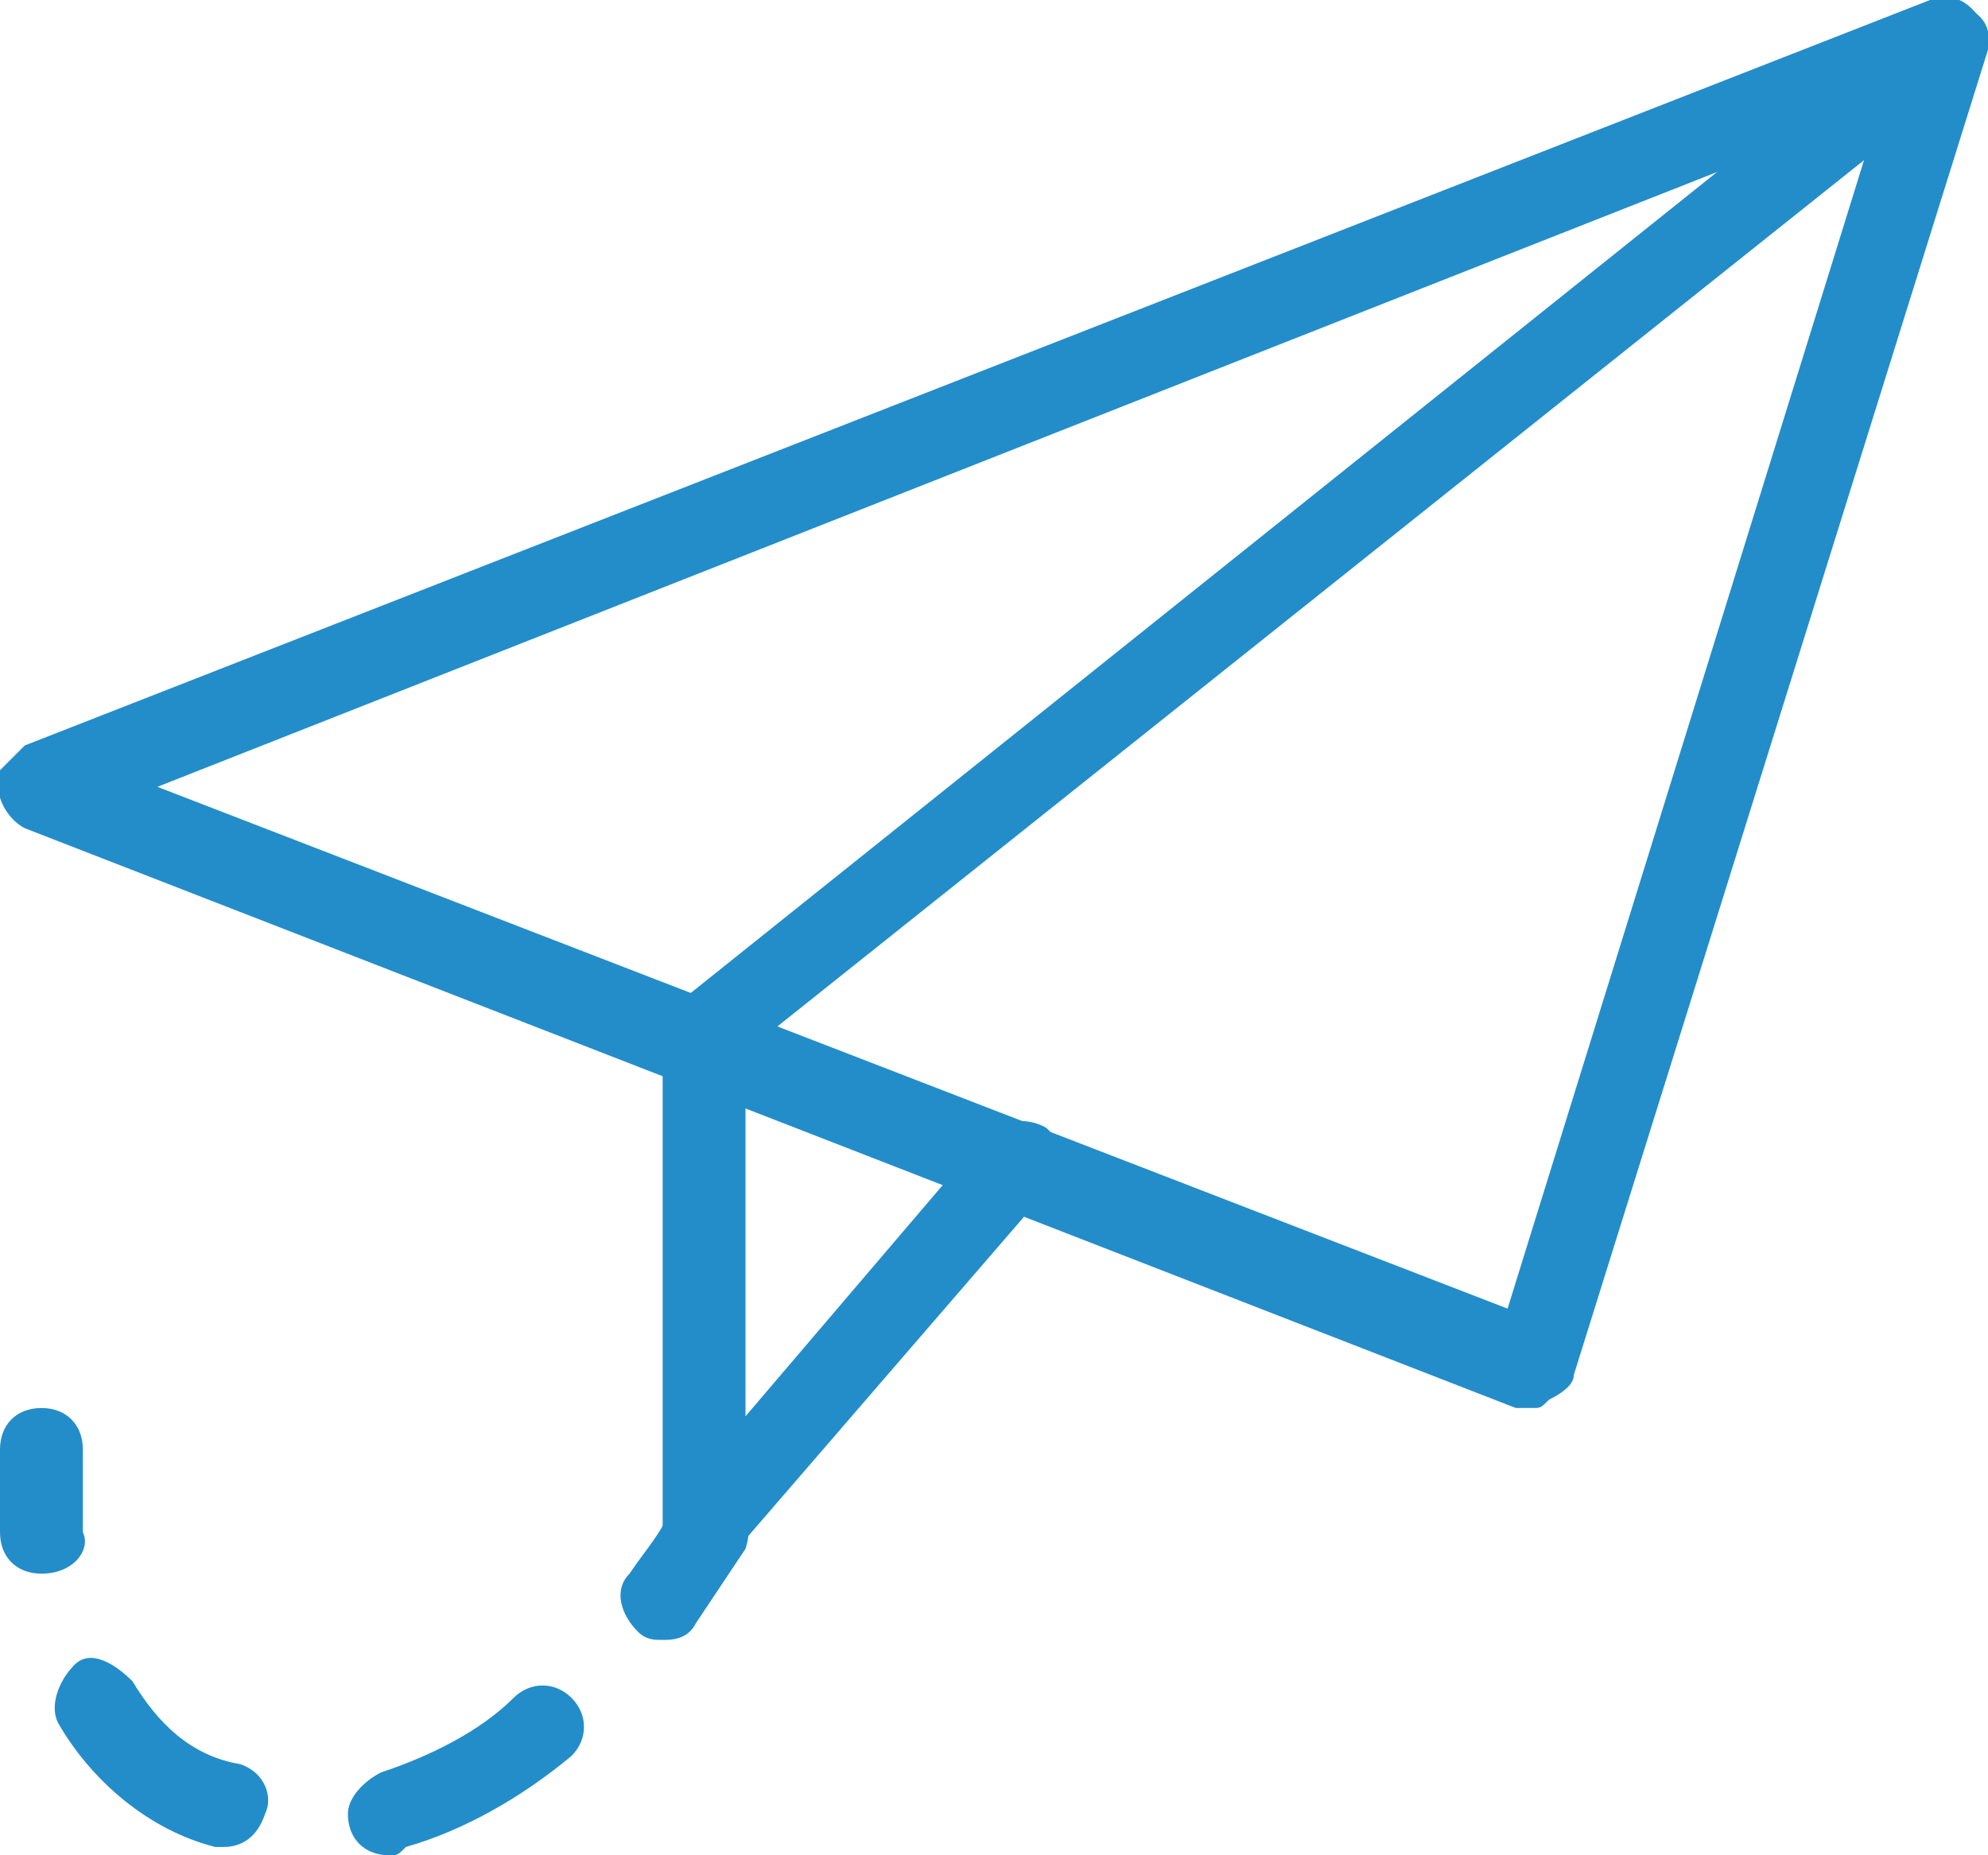 <?xml version="1.0" encoding="utf-8"?>
<!-- Generator: Adobe Illustrator 27.8.0, SVG Export Plug-In . SVG Version: 6.00 Build 0)  -->
<svg version="1.1" id="Livello_1" xmlns="http://www.w3.org/2000/svg" xmlns:xlink="http://www.w3.org/1999/xlink" x="0px" y="0px"
	 viewBox="0 0 24 22.4" style="enable-background:new 0 0 24 22.4;" xml:space="preserve">
<style type="text/css">
	.st0{fill:#238DCA;}
</style>
<g id="Group_14" transform="translate(0 0)">
	<g id="Group_8">
		<path id="Path_20" class="st0" d="M18.5,17c-0.1,0-0.1,0-0.2,0l-18-7C0.1,9.9-0.1,9.6,0,9.3C0.1,9.2,0.2,9.1,0.3,9l23-9
			c0.2-0.1,0.4,0,0.5,0.1C24,0.3,24,0.5,24,0.6l-5,16c0,0.1-0.1,0.2-0.3,0.3C18.6,17,18.6,17,18.5,17z M1.9,9.5l16.3,6.3l4.5-14.5
			L1.9,9.5z"/>
	</g>
	<g id="Group_9">
		<path id="Path_21" class="st0" d="M8.5,19c-0.1,0-0.1,0-0.2,0C8.1,18.9,8,18.7,8,18.5v-6c0-0.2,0.1-0.3,0.2-0.4l15-12
			c0.2-0.2,0.5-0.1,0.7,0.1c0.2,0.2,0.1,0.5-0.1,0.7L9,12.7v4.4l2.9-3.4c0.2-0.2,0.5-0.2,0.7-0.1s0.2,0.5,0.1,0.7l-3.8,4.4
			C8.8,18.9,8.6,19,8.5,19z"/>
	</g>
	<g id="Group_13">
		<g id="Group_10">
			<path id="Path_22" class="st0" d="M8,19.8c-0.1,0-0.2,0-0.3-0.1c-0.2-0.2-0.3-0.5-0.1-0.7c0,0,0,0,0,0c0.2-0.3,0.4-0.5,0.5-0.8
				c0.1-0.2,0.4-0.3,0.7-0.2c0.2,0.1,0.3,0.4,0.2,0.7c-0.2,0.3-0.4,0.6-0.6,0.9C8.3,19.8,8.1,19.8,8,19.8z"/>
		</g>
		<g id="Group_11">
			<path id="Path_23" class="st0" d="M4.7,22.4c-0.3,0-0.5-0.2-0.5-0.5c0-0.2,0.2-0.4,0.4-0.5c0.6-0.2,1.2-0.5,1.6-0.9
				c0.2-0.2,0.5-0.2,0.7,0c0.2,0.2,0.2,0.5,0,0.7c0,0,0,0,0,0c-0.6,0.5-1.3,0.9-2,1.1C4.8,22.4,4.8,22.4,4.7,22.4z M2.7,22.3
				c0,0-0.1,0-0.1,0c-0.8-0.2-1.5-0.8-1.9-1.5c-0.1-0.2,0-0.5,0.2-0.7s0.5,0,0.7,0.2c0.3,0.5,0.7,0.9,1.3,1c0.3,0.1,0.4,0.4,0.3,0.6
				C3.1,22.2,2.9,22.3,2.7,22.3L2.7,22.3z"/>
		</g>
		<g id="Group_12">
			<path id="Path_24" class="st0" d="M0.5,19c-0.3,0-0.5-0.2-0.5-0.5c0-0.3,0-0.7,0-1C0,17.2,0.2,17,0.5,17S1,17.2,1,17.5
				c0,0.3,0,0.7,0,1C1.1,18.7,0.9,19,0.5,19C0.6,19,0.6,19,0.5,19L0.5,19z"/>
		</g>
	</g>
</g>
</svg>

